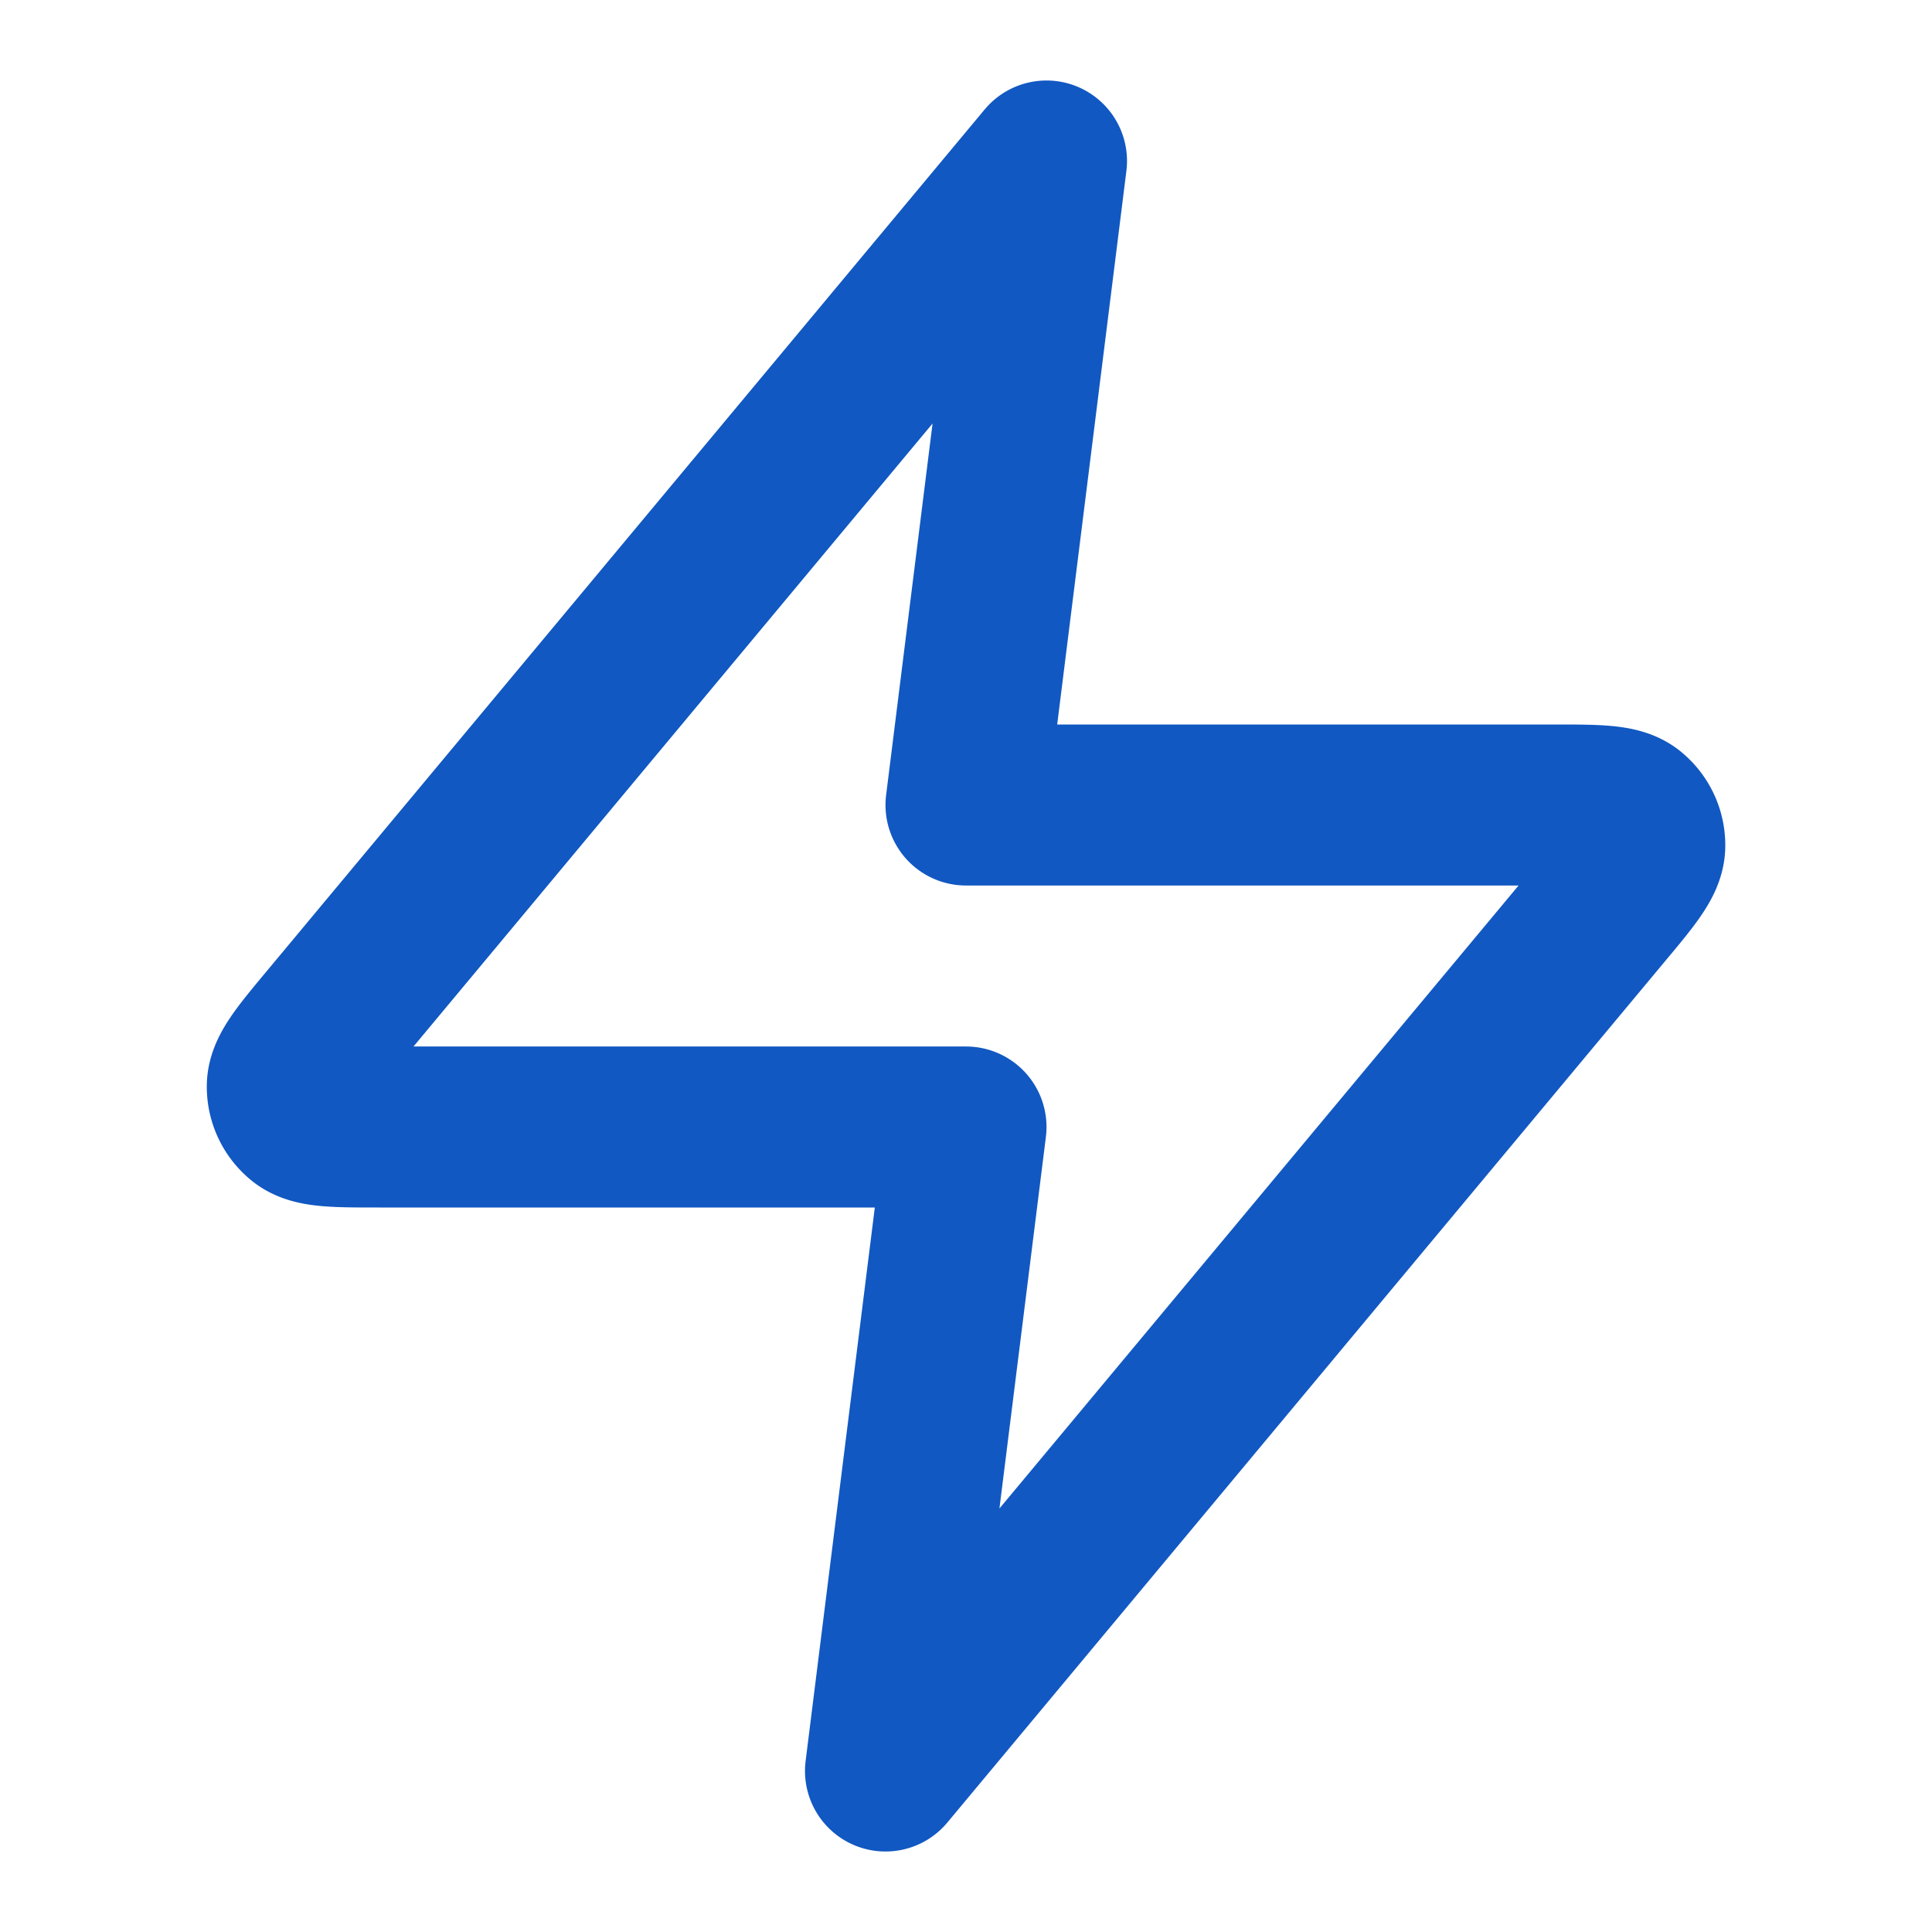 <svg width="24" height="24" viewBox="0 0 24 24" fill="none" xmlns="http://www.w3.org/2000/svg"><path d="M13 2 4.095 12.688c-.349.418-.523.628-.526.804a.5.5 0 0 0 .186.397c.138.111.41.111.955.111H12l-1 8 8.906-10.688c.35-.418.524-.628.526-.804a.5.5 0 0 0-.185-.397C20.11 10 19.838 10 19.293 10H12l1-8Z" stroke="#1158C2" stroke-width="2" stroke-linecap="round" stroke-linejoin="round"/></svg>